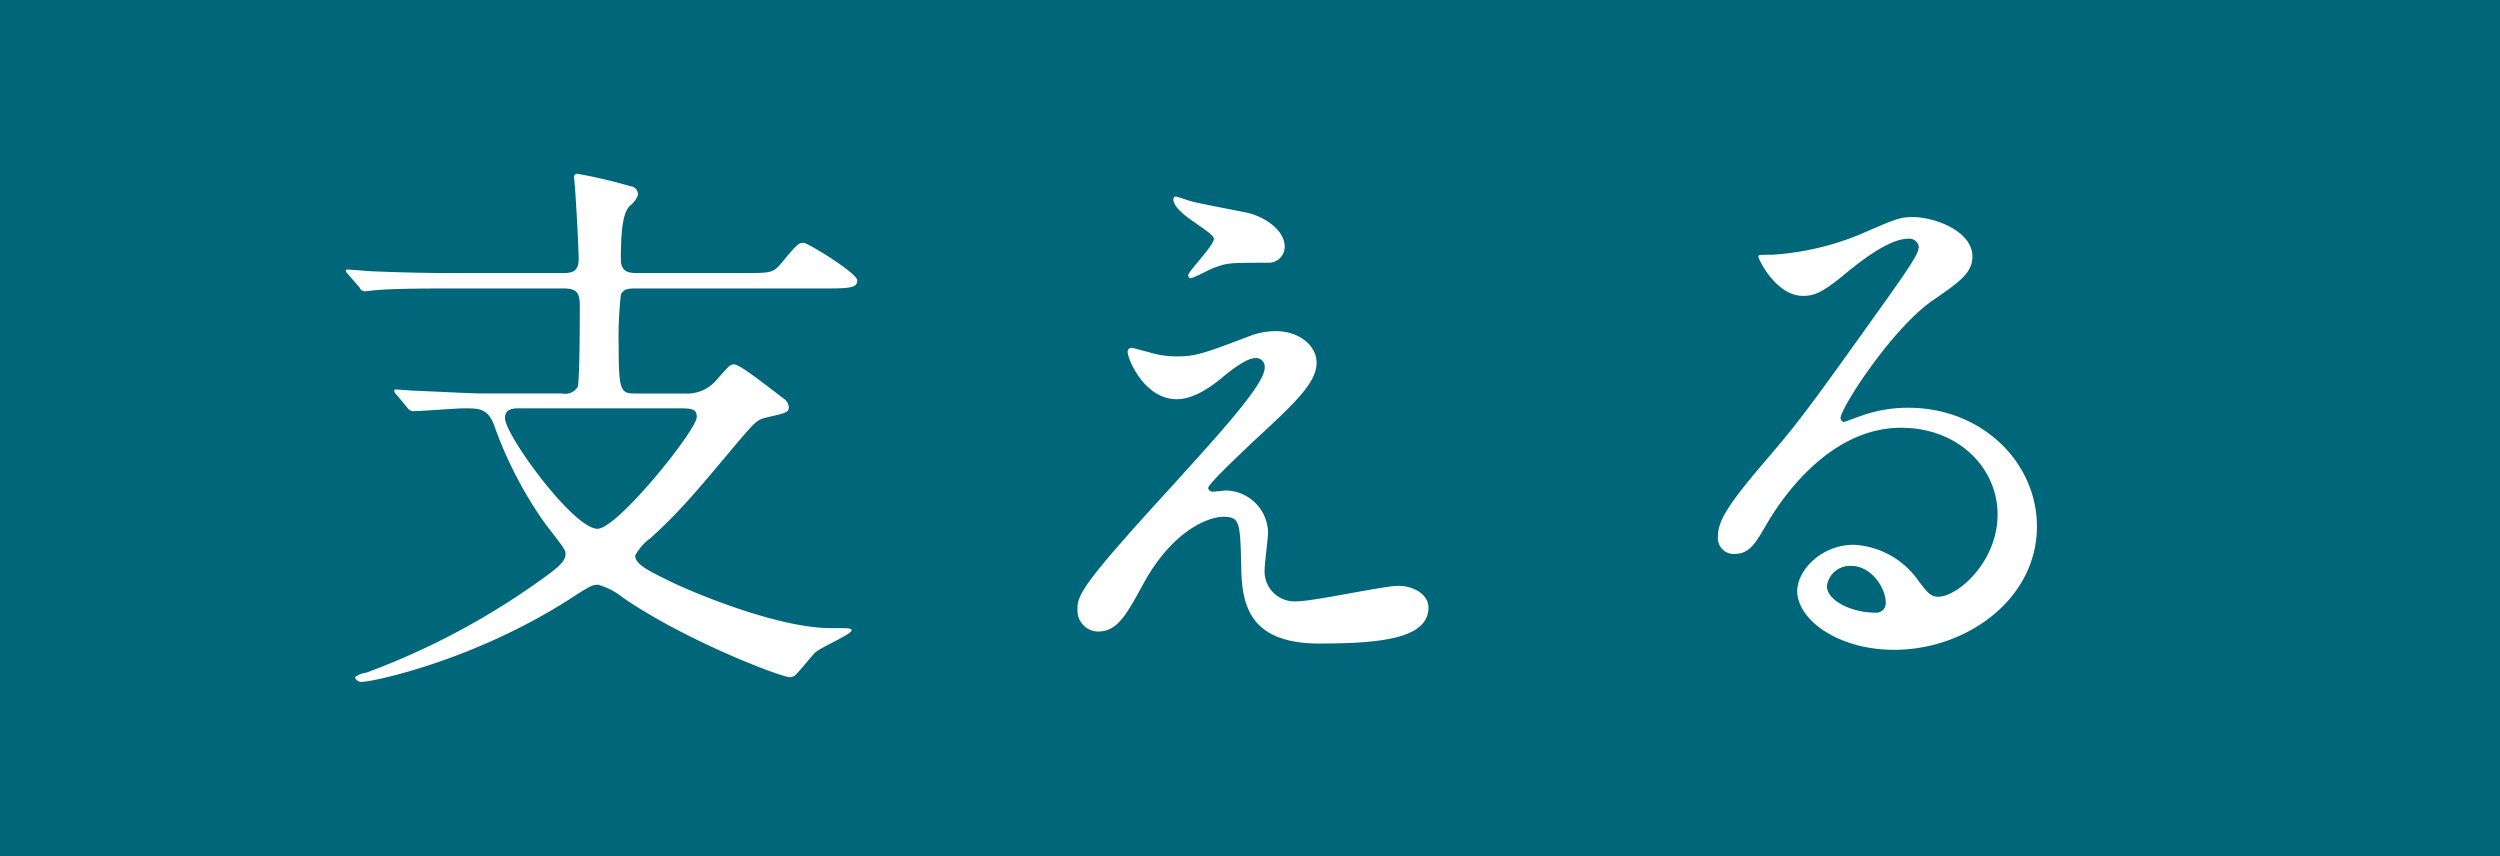 <svg height="85.624" viewBox="0 0 250.031 85.624" width="250.031" xmlns="http://www.w3.org/2000/svg"><path d="m0 0h250.031v85.624h-250.031z" fill="#006679"/><path d="m85.743 340.969a.8.8 0 0 0 .514.343c.8 0 4.4-.286 5.2-.286 1.427 0 2.341 0 2.969 1.713a40.1 40.1 0 0 0 5.138 9.877c1.77 2.284 2 2.57 2 2.969 0 .8-.914 1.485-2.512 2.627a73.843 73.843 0 0 1 -17.412 9.249 2.412 2.412 0 0 0 -1.142.457.681.681 0 0 0 .8.456c.8 0 10.733-1.941 20.609-8.221 2.112-1.37 2.341-1.485 2.912-1.485a7.066 7.066 0 0 1 2.512 1.314c6.336 4.339 15.813 7.936 16.669 7.936a.917.917 0 0 0 .628-.286c.286-.285 1.6-1.884 1.884-2.169.514-.514 3.654-1.827 3.654-2.227 0-.228-.228-.228-2.055-.228-5.367 0-13.873-3.6-15.985-4.625-2.341-1.142-3.6-1.77-3.6-2.626a5 5 0 0 1 1.485-1.713c2.683-2.4 4.453-4.454 8.449-9.25 2.055-2.4 2.226-2.626 3.2-2.854 2-.457 2.226-.514 2.226-1.028a1.065 1.065 0 0 0 -.514-.856c-2.74-2.113-4.452-3.426-4.966-3.426-.4 0-.514.171-1.884 1.713a3.852 3.852 0 0 1 -3.083 1.2h-4.852c-1.485 0-1.713-.172-1.713-4.682a38.36 38.36 0 0 1 .228-5.253c.343-.571.8-.571 1.6-.571h19.124c2.284 0 2.912-.114 2.912-.8 0-.742-4.967-3.768-5.366-3.768-.514 0-.686.171-2.284 2.112-.8.914-1.085.914-3.654.914h-10.57c-.856 0-1.77 0-1.77-1.37 0-3.6.343-4.8.914-5.367a2.362 2.362 0 0 0 .8-1.085.826.826 0 0 0 -.742-.857 50.306 50.306 0 0 0 -5.367-1.256.32.32 0 0 0 -.285.343c0 .114.057.571.057.628.114 1.313.4 6.223.4 7.594s-.857 1.37-1.656 1.37h-11.076c-2.683 0-5.024-.057-7.821-.171-.4 0-2.112-.172-2.512-.172-.171 0-.228 0-.228.114a.967.967 0 0 0 .228.343l1.142 1.313a.581.581 0 0 0 .514.4c.171 0 .971-.114 1.2-.114.514-.057 2.169-.172 7.193-.172h11.475c1.428 0 1.656.457 1.656 1.827 0 1.142 0 7.708-.228 8.051a1.47 1.47 0 0 1 -1.542.628h-7.195c-1.941 0-2.512-.057-7.65-.286-.285 0-1.484-.114-1.77-.114-.114 0-.171 0-.171.114a.541.541 0 0 0 .228.4zm26.889.057c1.484 0 2.055 0 2.055.857 0 1.313-7.935 11.19-9.933 11.19-2.4 0-9.249-9.363-9.249-11.076 0-.971.913-.971 1.427-.971zm49.948-21.182a.261.261 0 0 0 -.228.286c0 .285.171.97 1.941 2.169 1.2.857 2.112 1.428 2.112 1.77 0 .685-2.569 3.255-2.569 3.654a.262.262 0 0 0 .229.286c.342 0 1.941-.914 2.34-1.028 1.37-.514 1.485-.514 5.481-.514a1.6 1.6 0 0 0 1.6-1.6c0-1.541-1.712-2.854-3.6-3.368-.742-.171-4.739-.914-5.595-1.142-.283-.057-1.539-.513-1.711-.513zm0 15.987a9.22 9.22 0 0 1 -2.8-.457c-.114 0-1.427-.4-1.6-.4a.4.4 0 0 0 -.4.457c0 .571 1.6 4.682 4.91 4.682 1.655 0 3.311-1.142 4.624-2.227.8-.685 2.4-1.884 3.2-1.884a.873.873 0 0 1 .97.97c0 1.656-4.453 6.509-9.362 11.933-9.363 10.22-9.363 10.848-9.363 12.39a2.1 2.1 0 0 0 2.055 2.055c1.941 0 2.855-1.713 4.453-4.625 3.14-5.823 6.908-6.851 8.05-6.851 1.712 0 1.712.514 1.827 5.139.057 3.939 1.027 7.536 7.821 7.536 6.165 0 10.9-.514 10.9-3.6 0-1.313-1.485-2.169-3.026-2.169-1.427 0-8.449 1.541-10.048 1.541a3 3 0 0 1 -3.311-3.2c0-.571.343-3.14.343-3.711a4.307 4.307 0 0 0 -4.168-4.168c-.171 0-1.142.114-1.256.114a.489.489 0 0 1 -.571-.343c0-.456 3.6-3.768 4.225-4.4 4.453-4.111 6.622-6.109 6.622-8.164 0-1.713-1.77-3.141-4.053-3.141a7.294 7.294 0 0 0 -2.4.4c-5.13 1.951-5.701 2.123-7.642 2.123zm76.267 24.036c-.8 0-1.142-.514-1.941-1.541a8.427 8.427 0 0 0 -6.508-3.654c-3.254 0-5.652 2.569-5.652 4.624 0 2.855 4.053 5.881 9.7 5.881 7.25 0 14.272-5.081 14.272-12.332 0-6.452-5.538-11.876-12.845-11.876a13.8 13.8 0 0 0 -5.024.914c-.342.114-1.084.4-1.427.513a.427.427 0 0 1 -.342-.4c0-.971 5.023-8.793 9.134-11.705 2.74-1.884 4.053-2.8 4.053-4.453 0-2.512-3.711-3.939-5.994-3.939-1.256 0-1.656.171-5.195 1.712a27.658 27.658 0 0 1 -8.849 2.056c-1.2 0-1.37 0-1.37.171 0 .286 1.77 3.94 4.453 3.94.97 0 1.769-.172 4.053-2.056.971-.8 4.339-3.654 6.451-3.654a.95.95 0 0 1 1.085.8c0 .628-.8 1.827-2.683 4.511-8.621 12.1-9.192 12.846-12.9 17.185-4.054 4.739-4.51 6-4.51 7.423a1.573 1.573 0 0 0 1.655 1.6c1.541 0 2.112-1.085 3.254-3.026 1.028-1.77 5.88-9.592 13.416-9.592 5.709 0 9.648 4 9.648 8.679.003 4.737-3.993 8.219-5.934 8.219zm-5.252.571a.946.946 0 0 1 -.971 1.028c-2.455 0-4.91-1.2-4.91-2.683a2.334 2.334 0 0 1 2.4-2c2.11.001 3.486 2.285 3.486 3.655z" fill="#fff" fill-rule="evenodd" transform="translate(-45 -300.188)"/></svg>